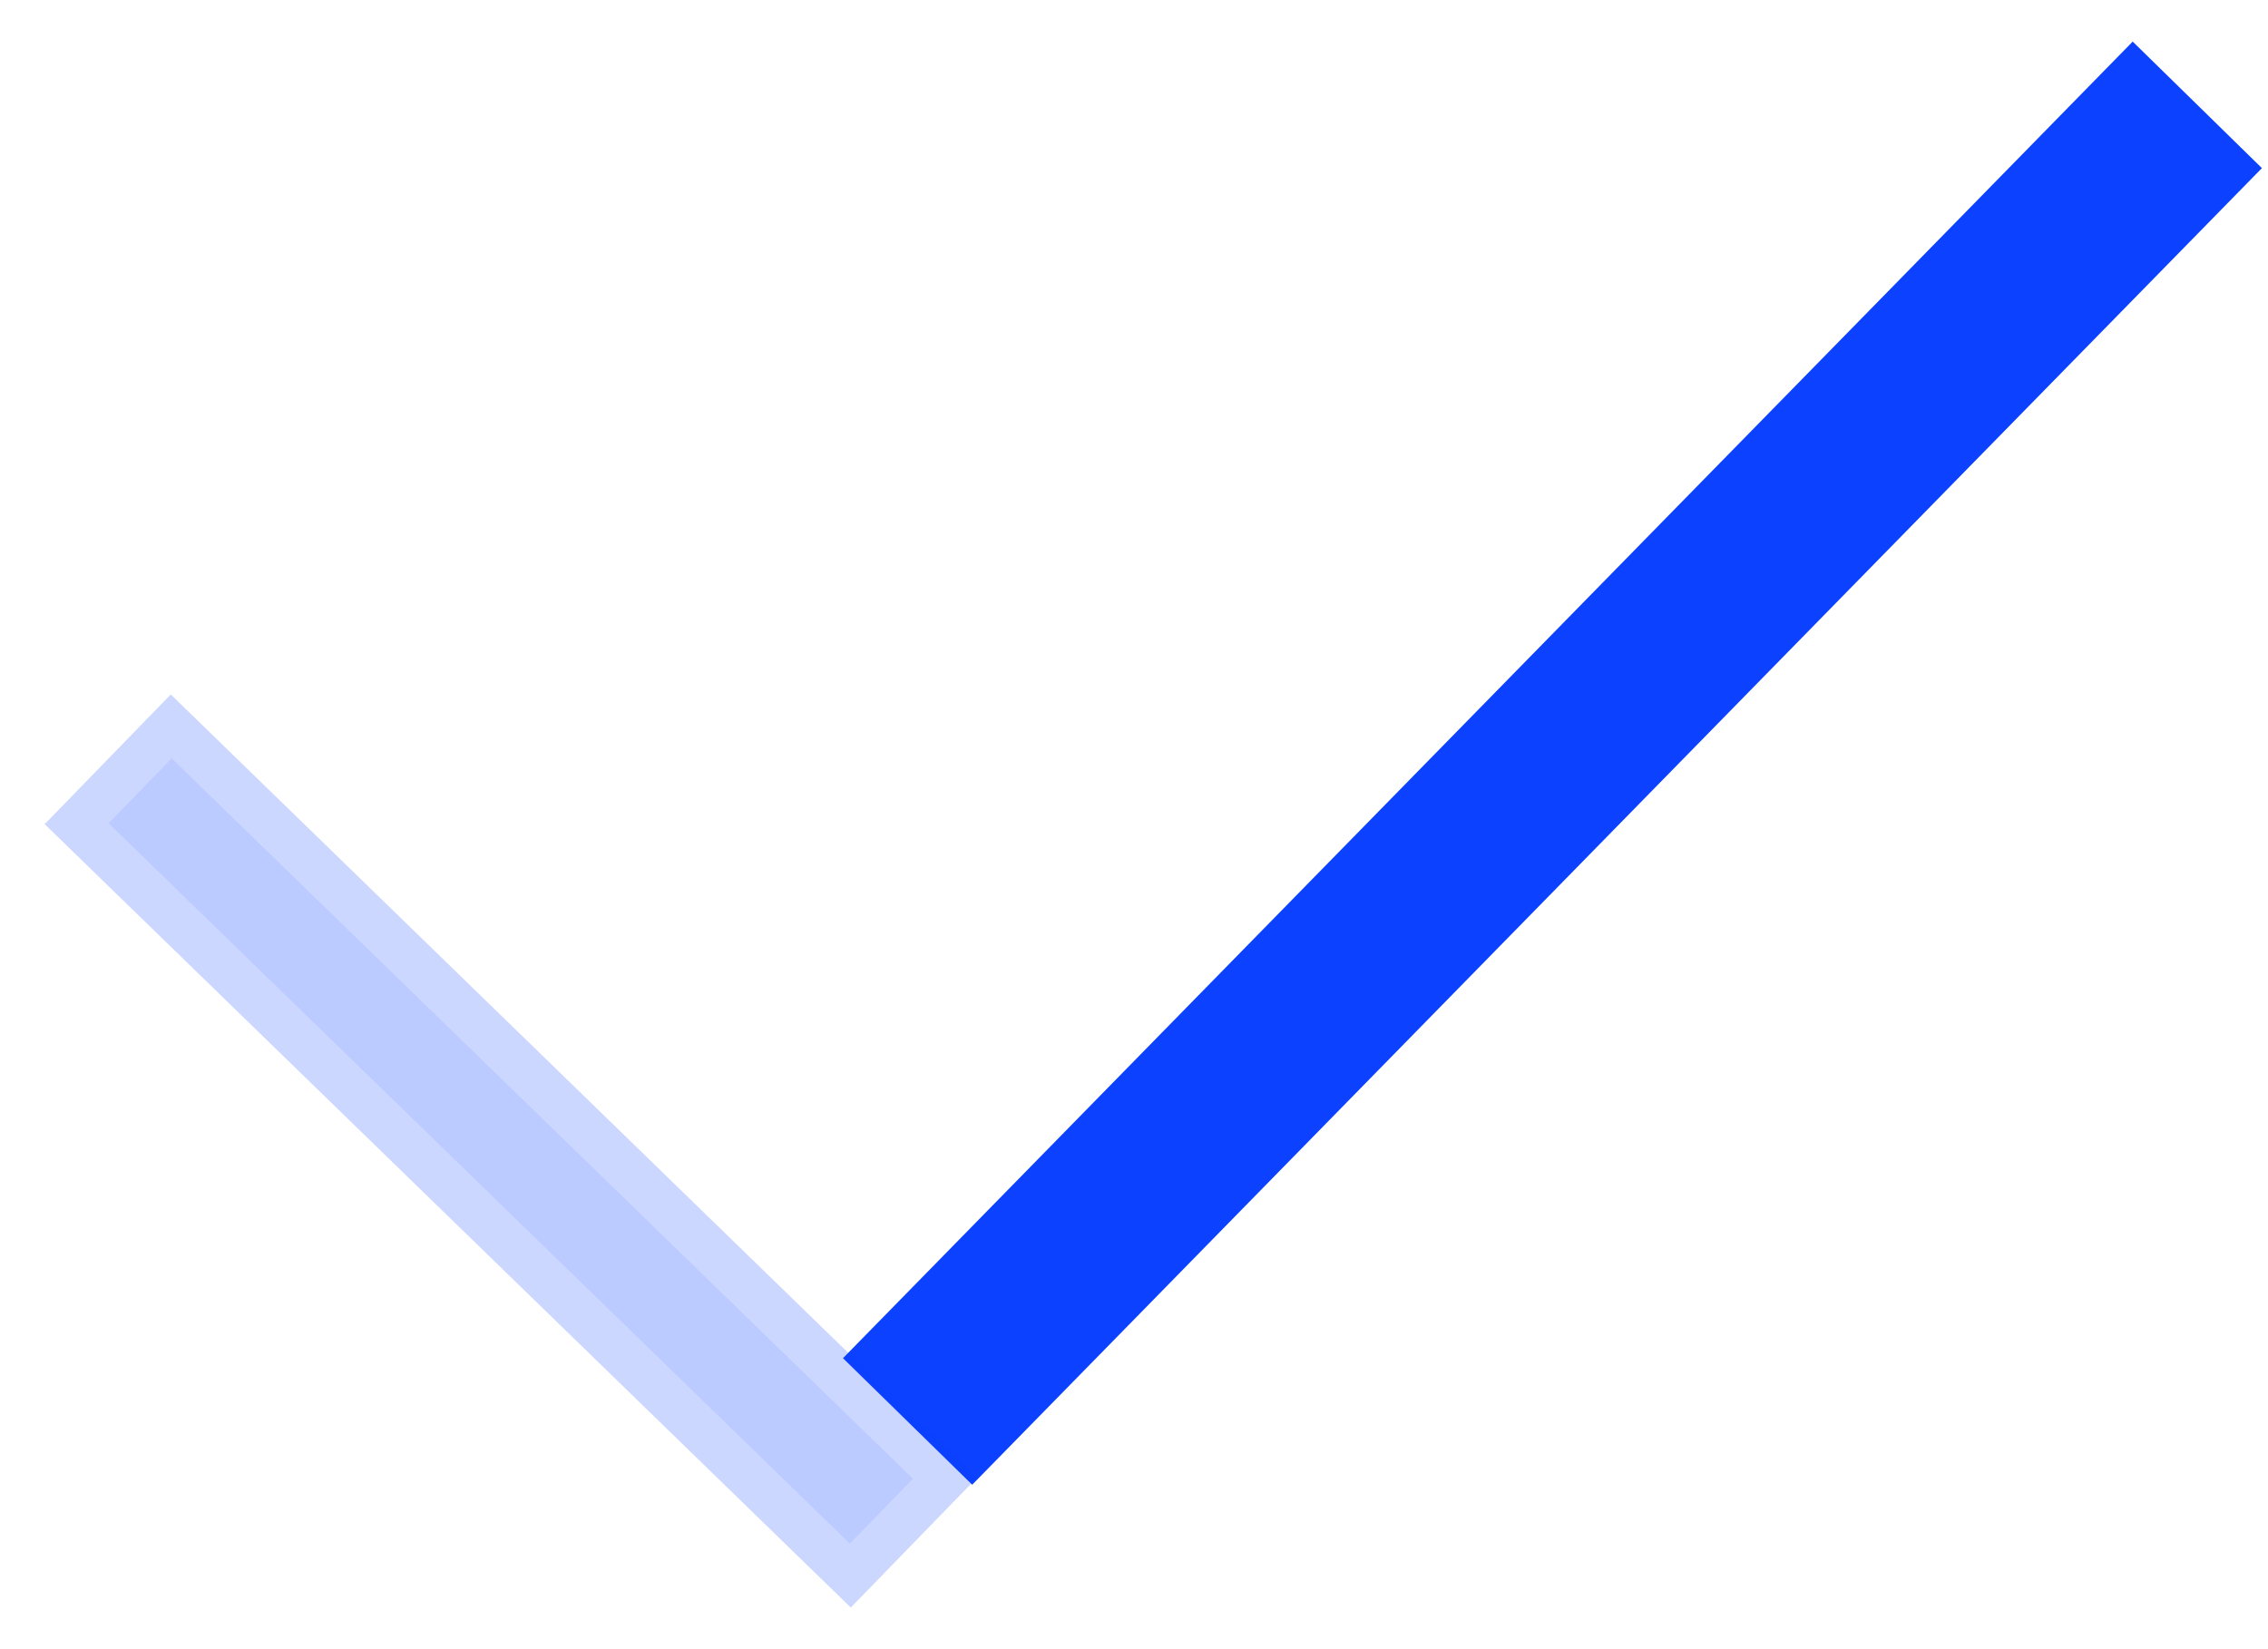 <?xml version="1.0" encoding="UTF-8"?> <svg xmlns="http://www.w3.org/2000/svg" width="44" height="32" viewBox="0 0 44 32" fill="none"><rect x="41.375" y="0.807" width="3.509" height="35.759" transform="rotate(44.404 41.375 0.807)" fill="#0B41FF"></rect><rect opacity="0.21" x="17.711" y="28.693" width="1.755" height="20.054" transform="rotate(134.186 17.711 28.693)" fill="#98AFFF" stroke="#0B41FF" stroke-width="1.755"></rect></svg> 